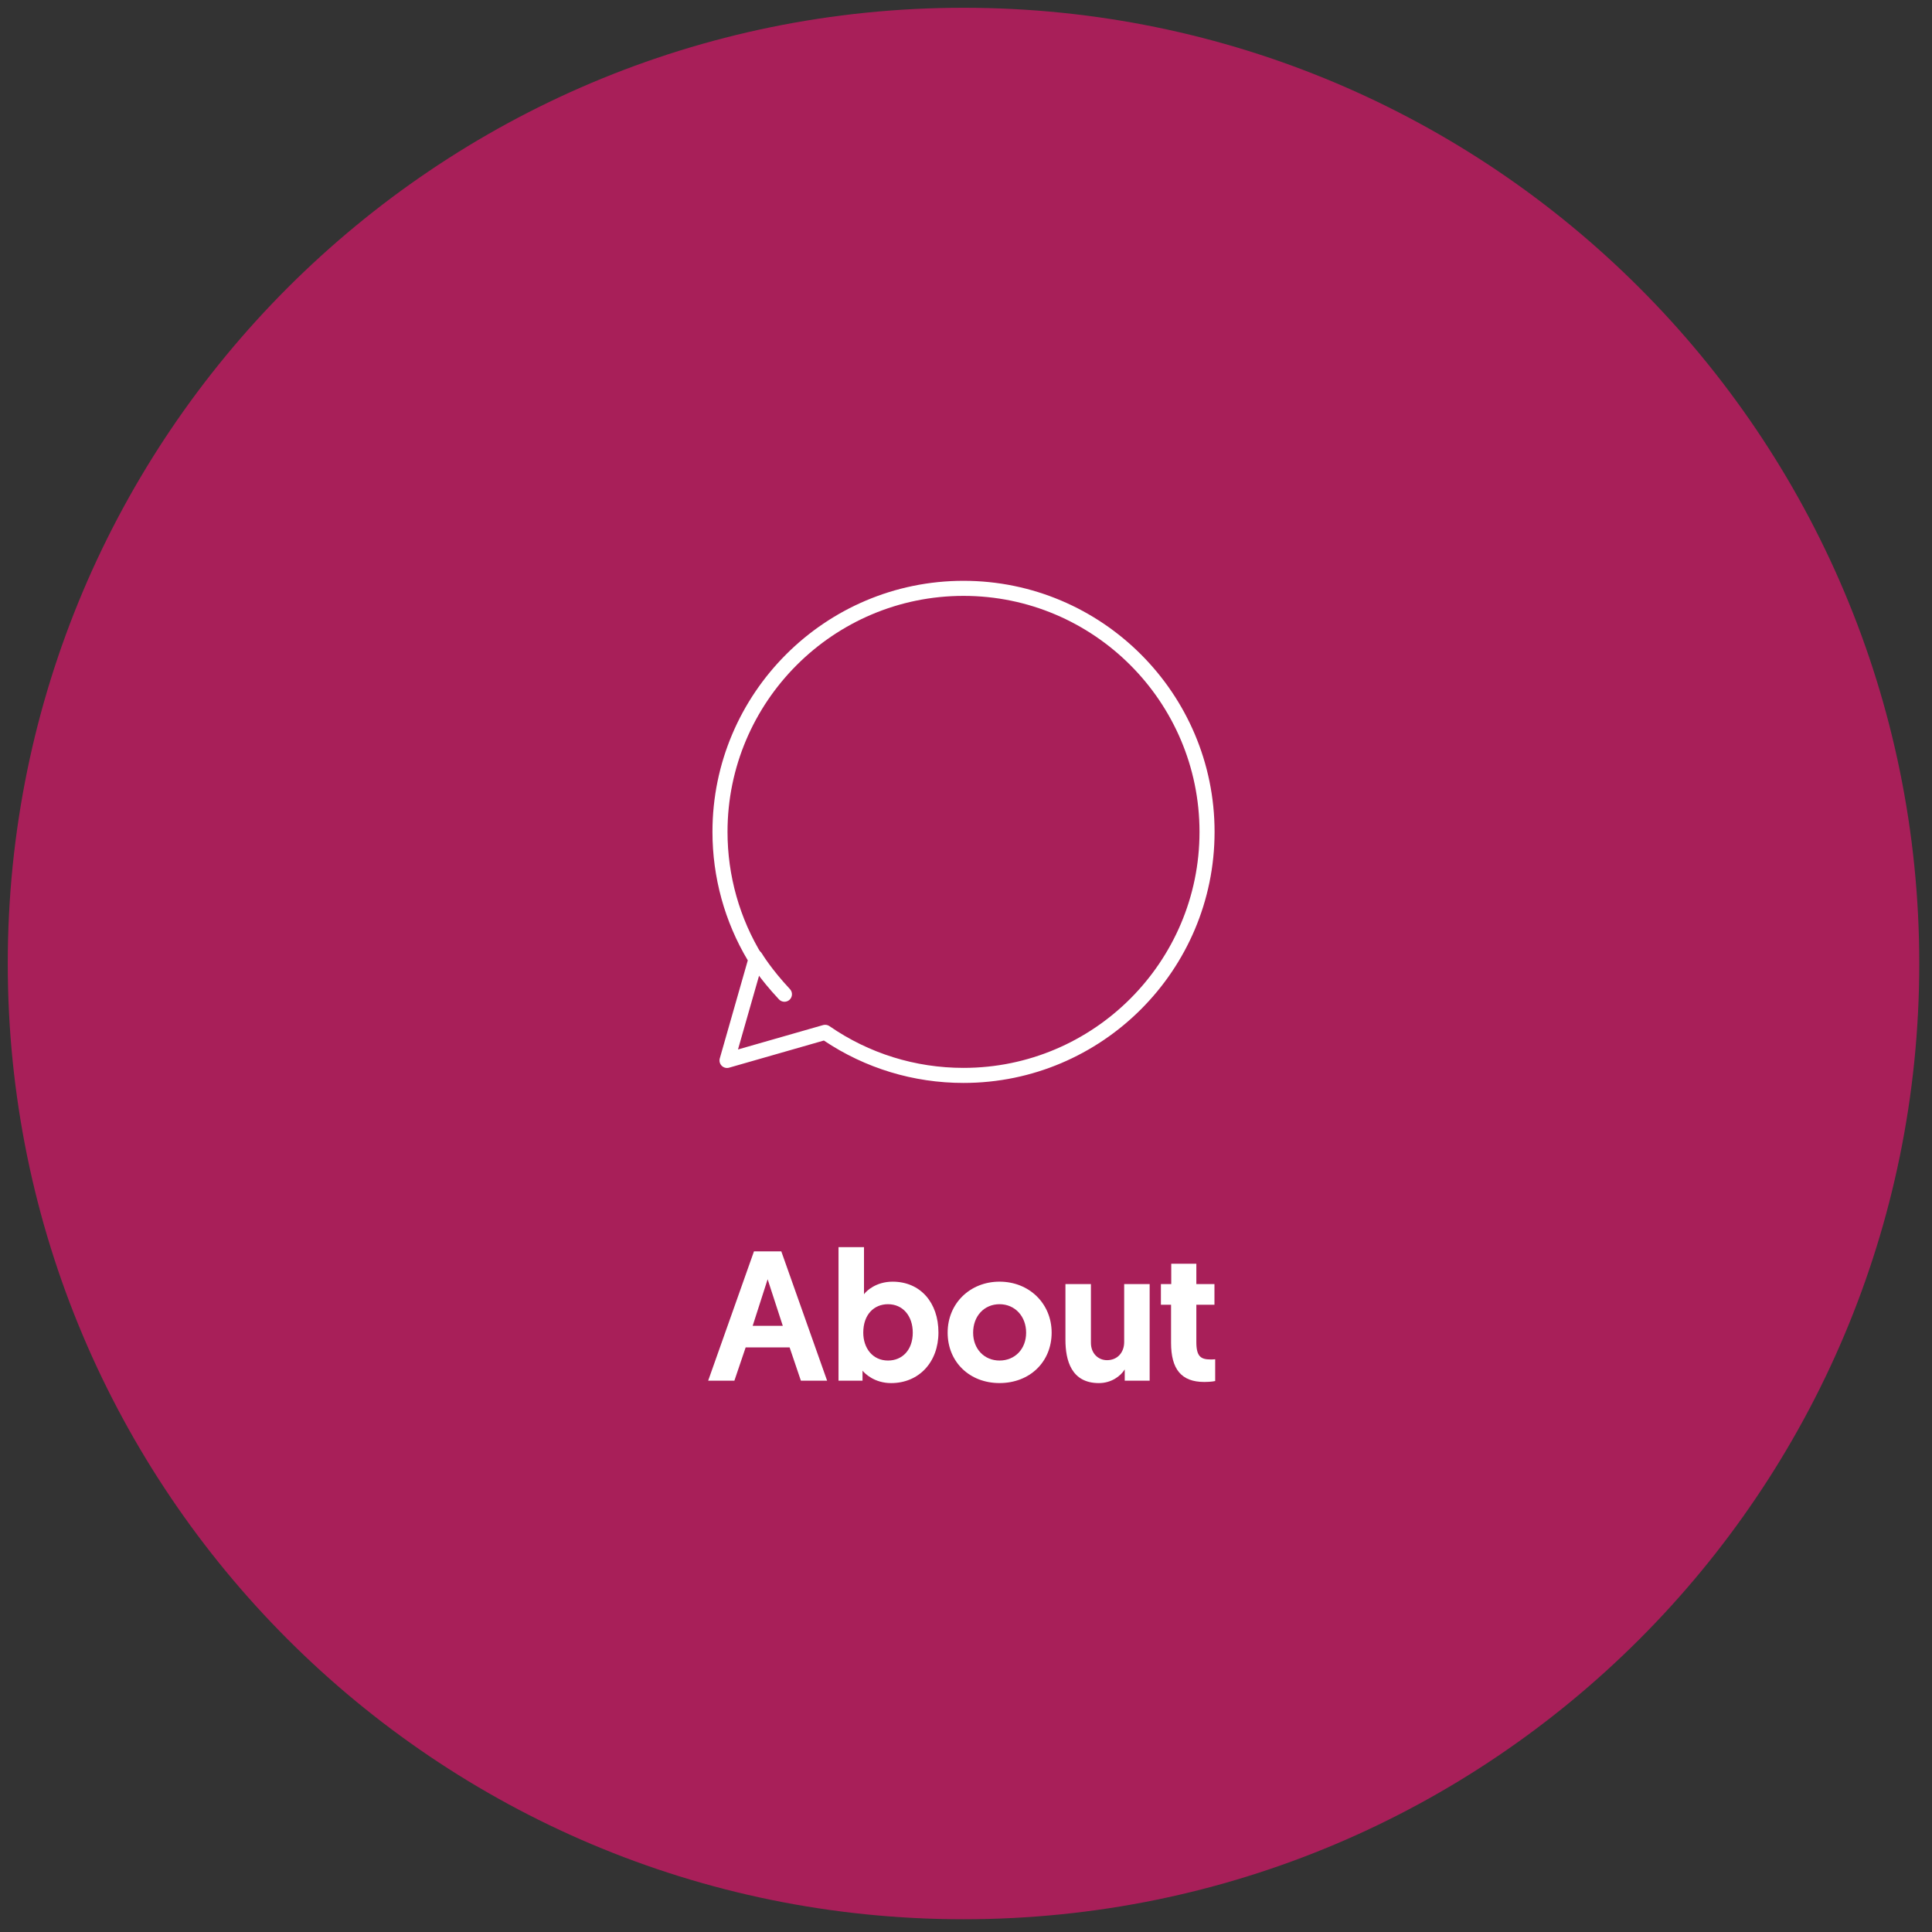 <?xml version="1.0" encoding="utf-8"?>
<!-- Generator: Adobe Illustrator 15.0.0, SVG Export Plug-In  -->
<!DOCTYPE svg PUBLIC "-//W3C//DTD SVG 1.1//EN" "http://www.w3.org/Graphics/SVG/1.1/DTD/svg11.dtd">
<svg version="1.1"
	 xmlns="http://www.w3.org/2000/svg" xmlns:xlink="http://www.w3.org/1999/xlink" xmlns:a="http://ns.adobe.com/AdobeSVGViewerExtensions/3.0/"
	 x="0px" y="0px" width="132px" height="132px" viewBox="0 0 132 132" overflow="visible" enable-background="new 0 0 132 132"
	 xml:space="preserve">
<rect x="0" y="0" width="132" height="132" fill="#333333" stroke="none"/>
<defs>
</defs>
<g>
	<defs>
		<rect id="SVGID_1_" width="131.66" height="131.66"/>
	</defs>
	<clipPath id="SVGID_2_">
		<use xlink:href="#SVGID_1_"  overflow="visible"/>
	</clipPath>
	<path clip-path="url(#SVGID_2_)" fill="#A81F59" d="M65.83,131.129c36.062,0,65.3-29.234,65.3-65.298
		c0-36.065-29.237-65.3-65.3-65.3c-36.063,0-65.3,29.235-65.3,65.3C0.53,101.895,29.767,131.129,65.83,131.129"/>
	<path clip-path="url(#SVGID_2_)" fill="#FFFFFF" d="M50.176,94.331h-1.792l3.129-8.833h1.868l3.129,8.833h-1.792l-0.769-2.271
		h-3.004L50.176,94.331z M53.482,90.583l-1.035-3.18l-1.022,3.18H53.482z"/>
	<path clip-path="url(#SVGID_2_)" fill="#FFFFFF" d="M59.031,85.208v3.218c0.164-0.227,0.821-0.858,1.956-0.858
		c1.893,0,3.13,1.427,3.13,3.471c0,2.031-1.338,3.458-3.231,3.458c-1.123,0-1.779-0.631-1.956-0.847v0.682h-1.64v-9.123H59.031z
		 M60.672,92.956c0.984,0,1.691-0.732,1.691-1.905c0-1.149-0.682-1.944-1.691-1.944c-0.959,0-1.691,0.707-1.691,1.944
		C58.981,92.098,59.612,92.956,60.672,92.956"/>
	<path clip-path="url(#SVGID_2_)" fill="#FFFFFF" d="M68.291,87.567c2.02,0,3.56,1.489,3.56,3.483c0,1.993-1.489,3.445-3.56,3.445
		c-2.057,0-3.545-1.452-3.545-3.445C64.746,89.044,66.285,87.567,68.291,87.567 M68.291,92.956c1.048,0,1.817-0.782,1.817-1.905
		s-0.77-1.944-1.817-1.944c-1.047,0-1.804,0.809-1.804,1.944C66.487,92.174,67.257,92.956,68.291,92.956"/>
	<path clip-path="url(#SVGID_2_)" fill="#FFFFFF" d="M72.794,91.543v-3.812h1.741v4.014c0,0.731,0.504,1.186,1.098,1.186
		c0.72,0,1.174-0.53,1.174-1.237v-3.962h1.741v6.601h-1.703v-0.771c-0.278,0.454-0.909,0.935-1.768,0.935
		C73.197,94.496,72.794,92.942,72.794,91.543"/>
	<path clip-path="url(#SVGID_2_)" fill="#FFFFFF" d="M81.738,86.344v1.388h1.237v1.413h-1.237v2.55c0,0.983,0.303,1.187,0.972,1.187
		c0.113,0,0.177,0,0.315-0.014v1.489c0,0-0.265,0.063-0.744,0.063c-1.578,0-2.271-0.884-2.271-2.676v-2.6h-0.694v-1.413h0.707
		v-1.388H81.738z"/>
	<path clip-path="url(#SVGID_2_)" fill="#FFFFFF" d="M56.378,70.018c0.105,0,0.206,0.031,0.293,0.091
		c2.699,1.865,5.865,2.852,9.159,2.852c8.891,0,16.124-7.233,16.124-16.124S74.721,40.712,65.83,40.712
		c-8.891,0-16.124,7.233-16.124,16.124c0,2.987,0.823,5.904,2.378,8.435c0.077,0.123,0.097,0.271,0.058,0.411l-1.721,6.021
		l5.815-1.667C56.283,70.024,56.331,70.018,56.378,70.018 M65.83,73.989c-3.422,0-6.715-1.001-9.542-2.897l-6.474,1.855
		c-0.179,0.052-0.372,0.002-0.505-0.131c-0.132-0.133-0.182-0.325-0.131-0.504l1.913-6.697c-1.581-2.648-2.414-5.678-2.414-8.779
		c0-9.458,7.695-17.153,17.153-17.153s17.153,7.695,17.153,17.153S75.288,73.989,65.83,73.989"/>
	<path clip-path="url(#SVGID_2_)" fill="#FFFFFF" d="M53.595,68.443c-0.137,0-0.274-0.055-0.375-0.164
		c-1.361-1.453-2.019-2.555-2.047-2.602c-0.145-0.244-0.064-0.561,0.181-0.705c0.244-0.144,0.561-0.064,0.705,0.18
		c0.007,0.011,0.634,1.061,1.911,2.425c0.195,0.207,0.184,0.533-0.023,0.728C53.847,68.398,53.721,68.443,53.595,68.443"/>
</g>
</svg>
